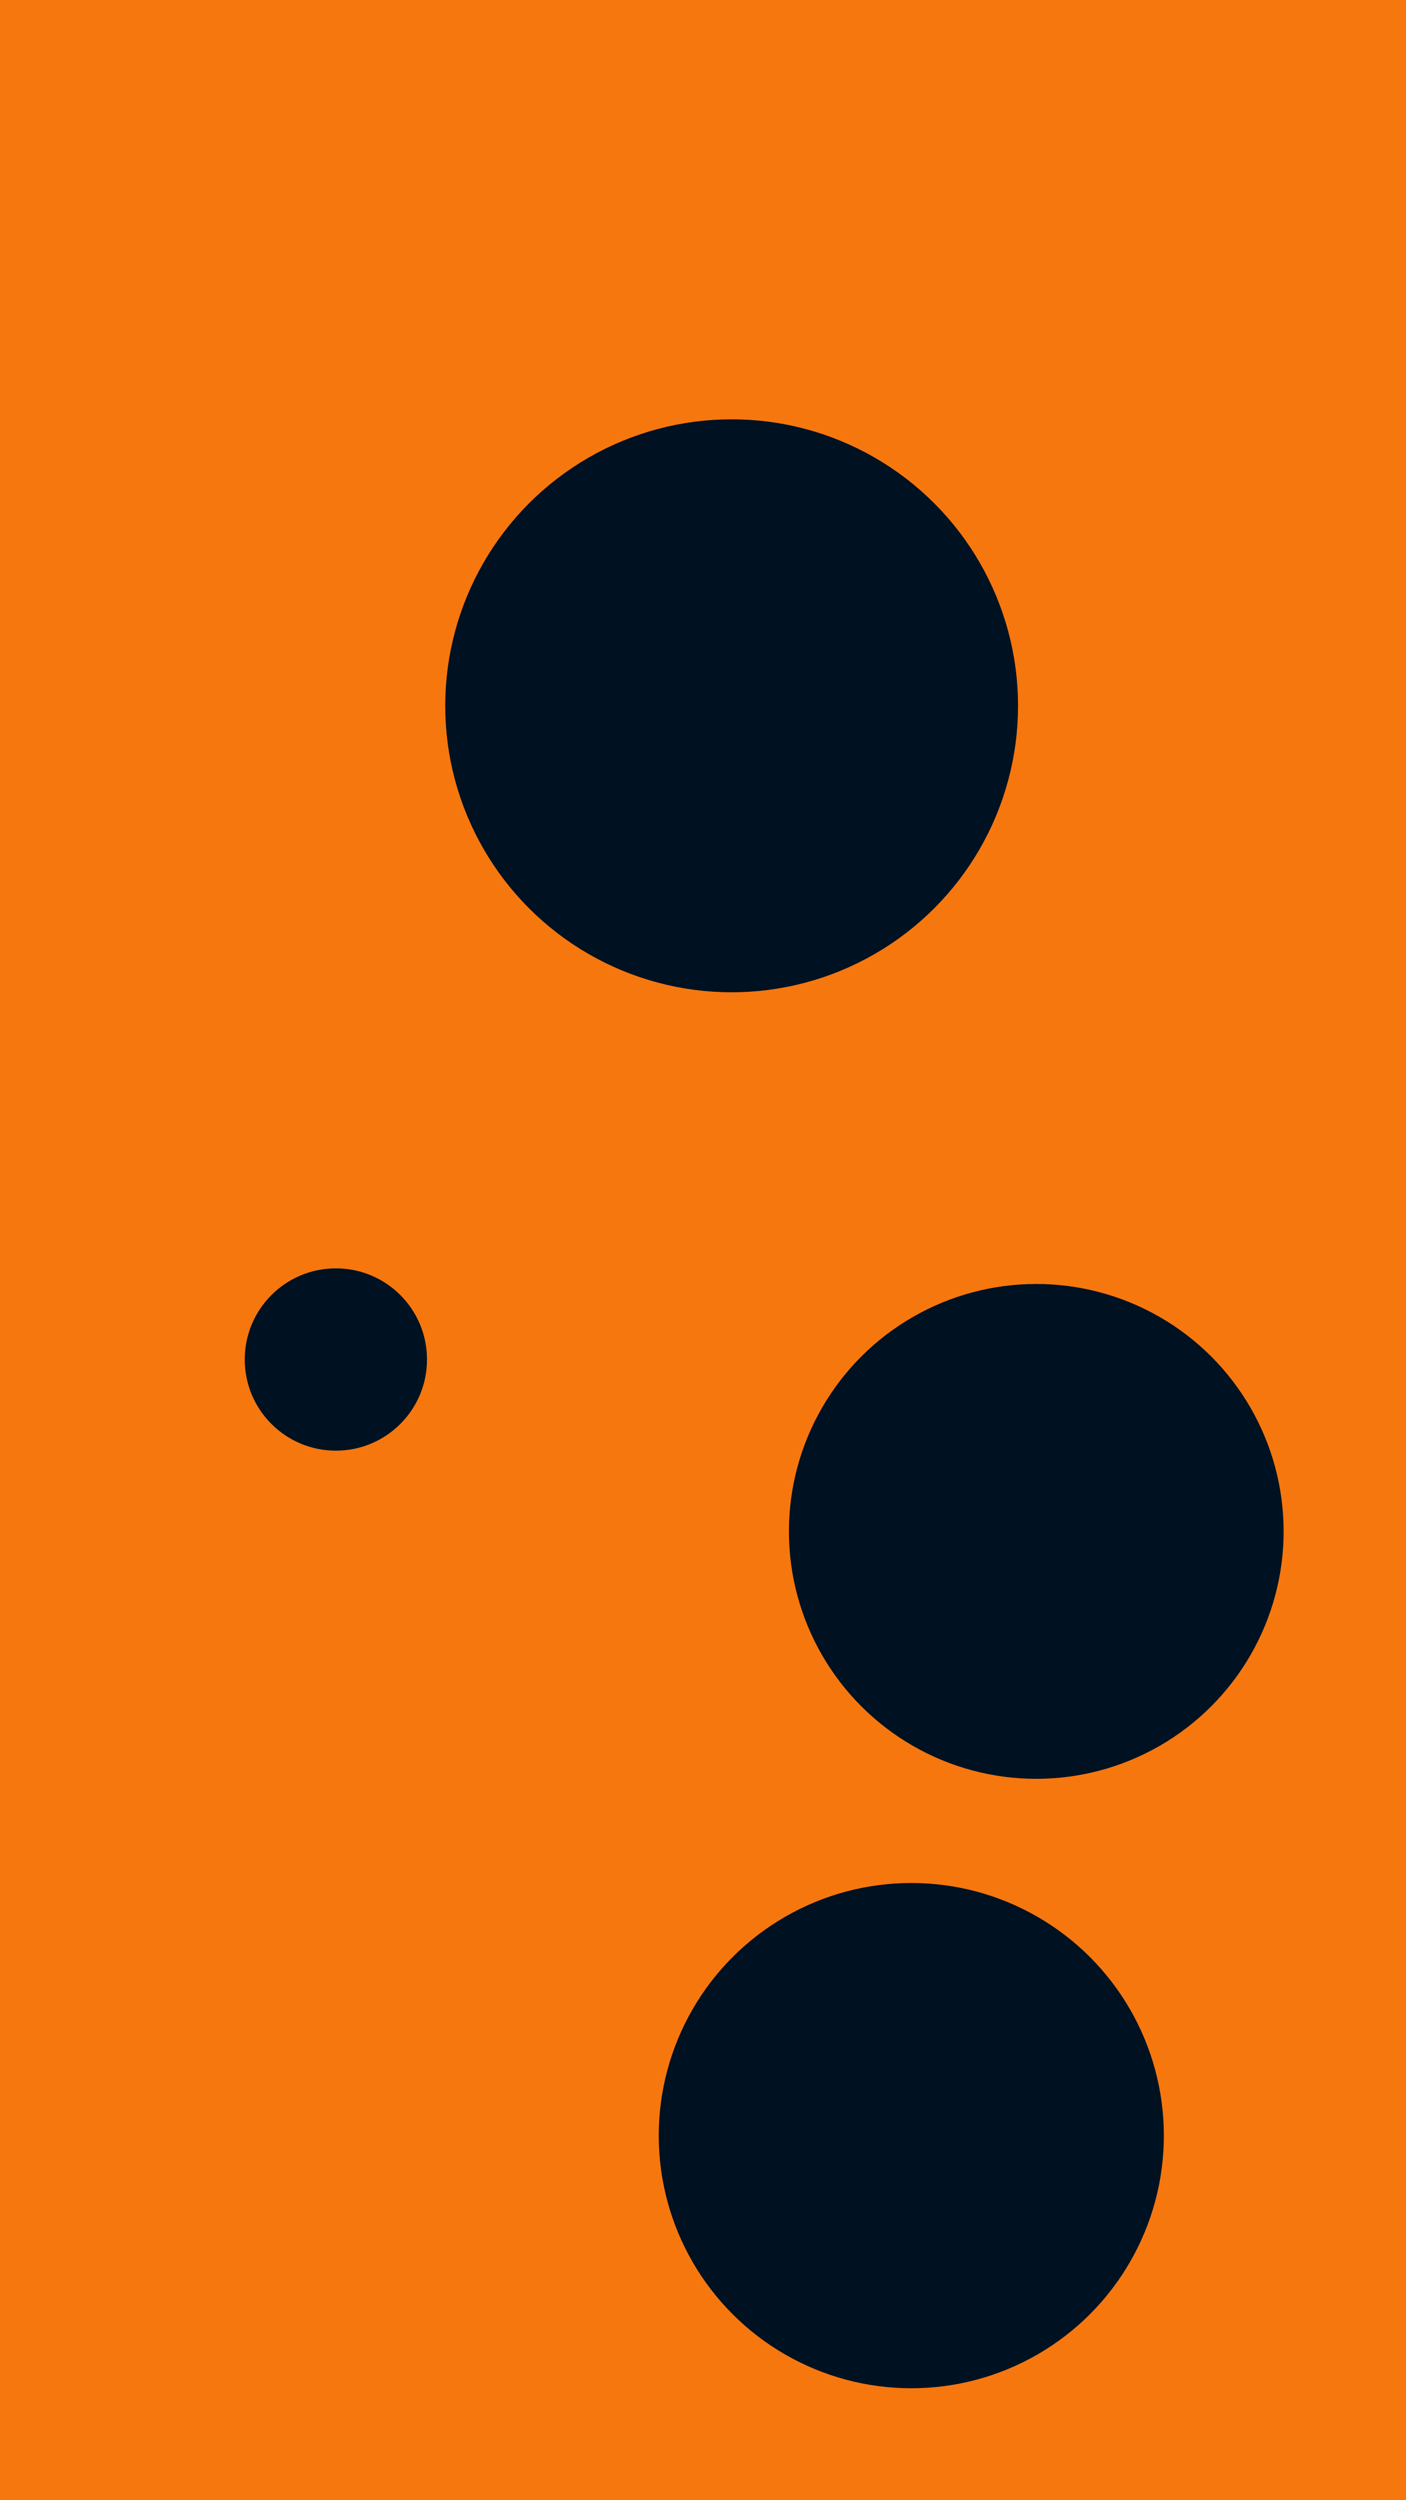 <svg id="visual" viewBox="0 0 540 960" width="540" height="960" xmlns="http://www.w3.org/2000/svg" xmlns:xlink="http://www.w3.org/1999/xlink" version="1.1"><rect x="0" y="0" width="540" height="960" fill="#F7770F"></rect><g fill="#001122"><circle r="110" cx="281" cy="271"></circle><circle r="35" cx="129" cy="522"></circle><circle r="95" cx="398" cy="588"></circle><circle r="97" cx="350" cy="820"></circle></g></svg>